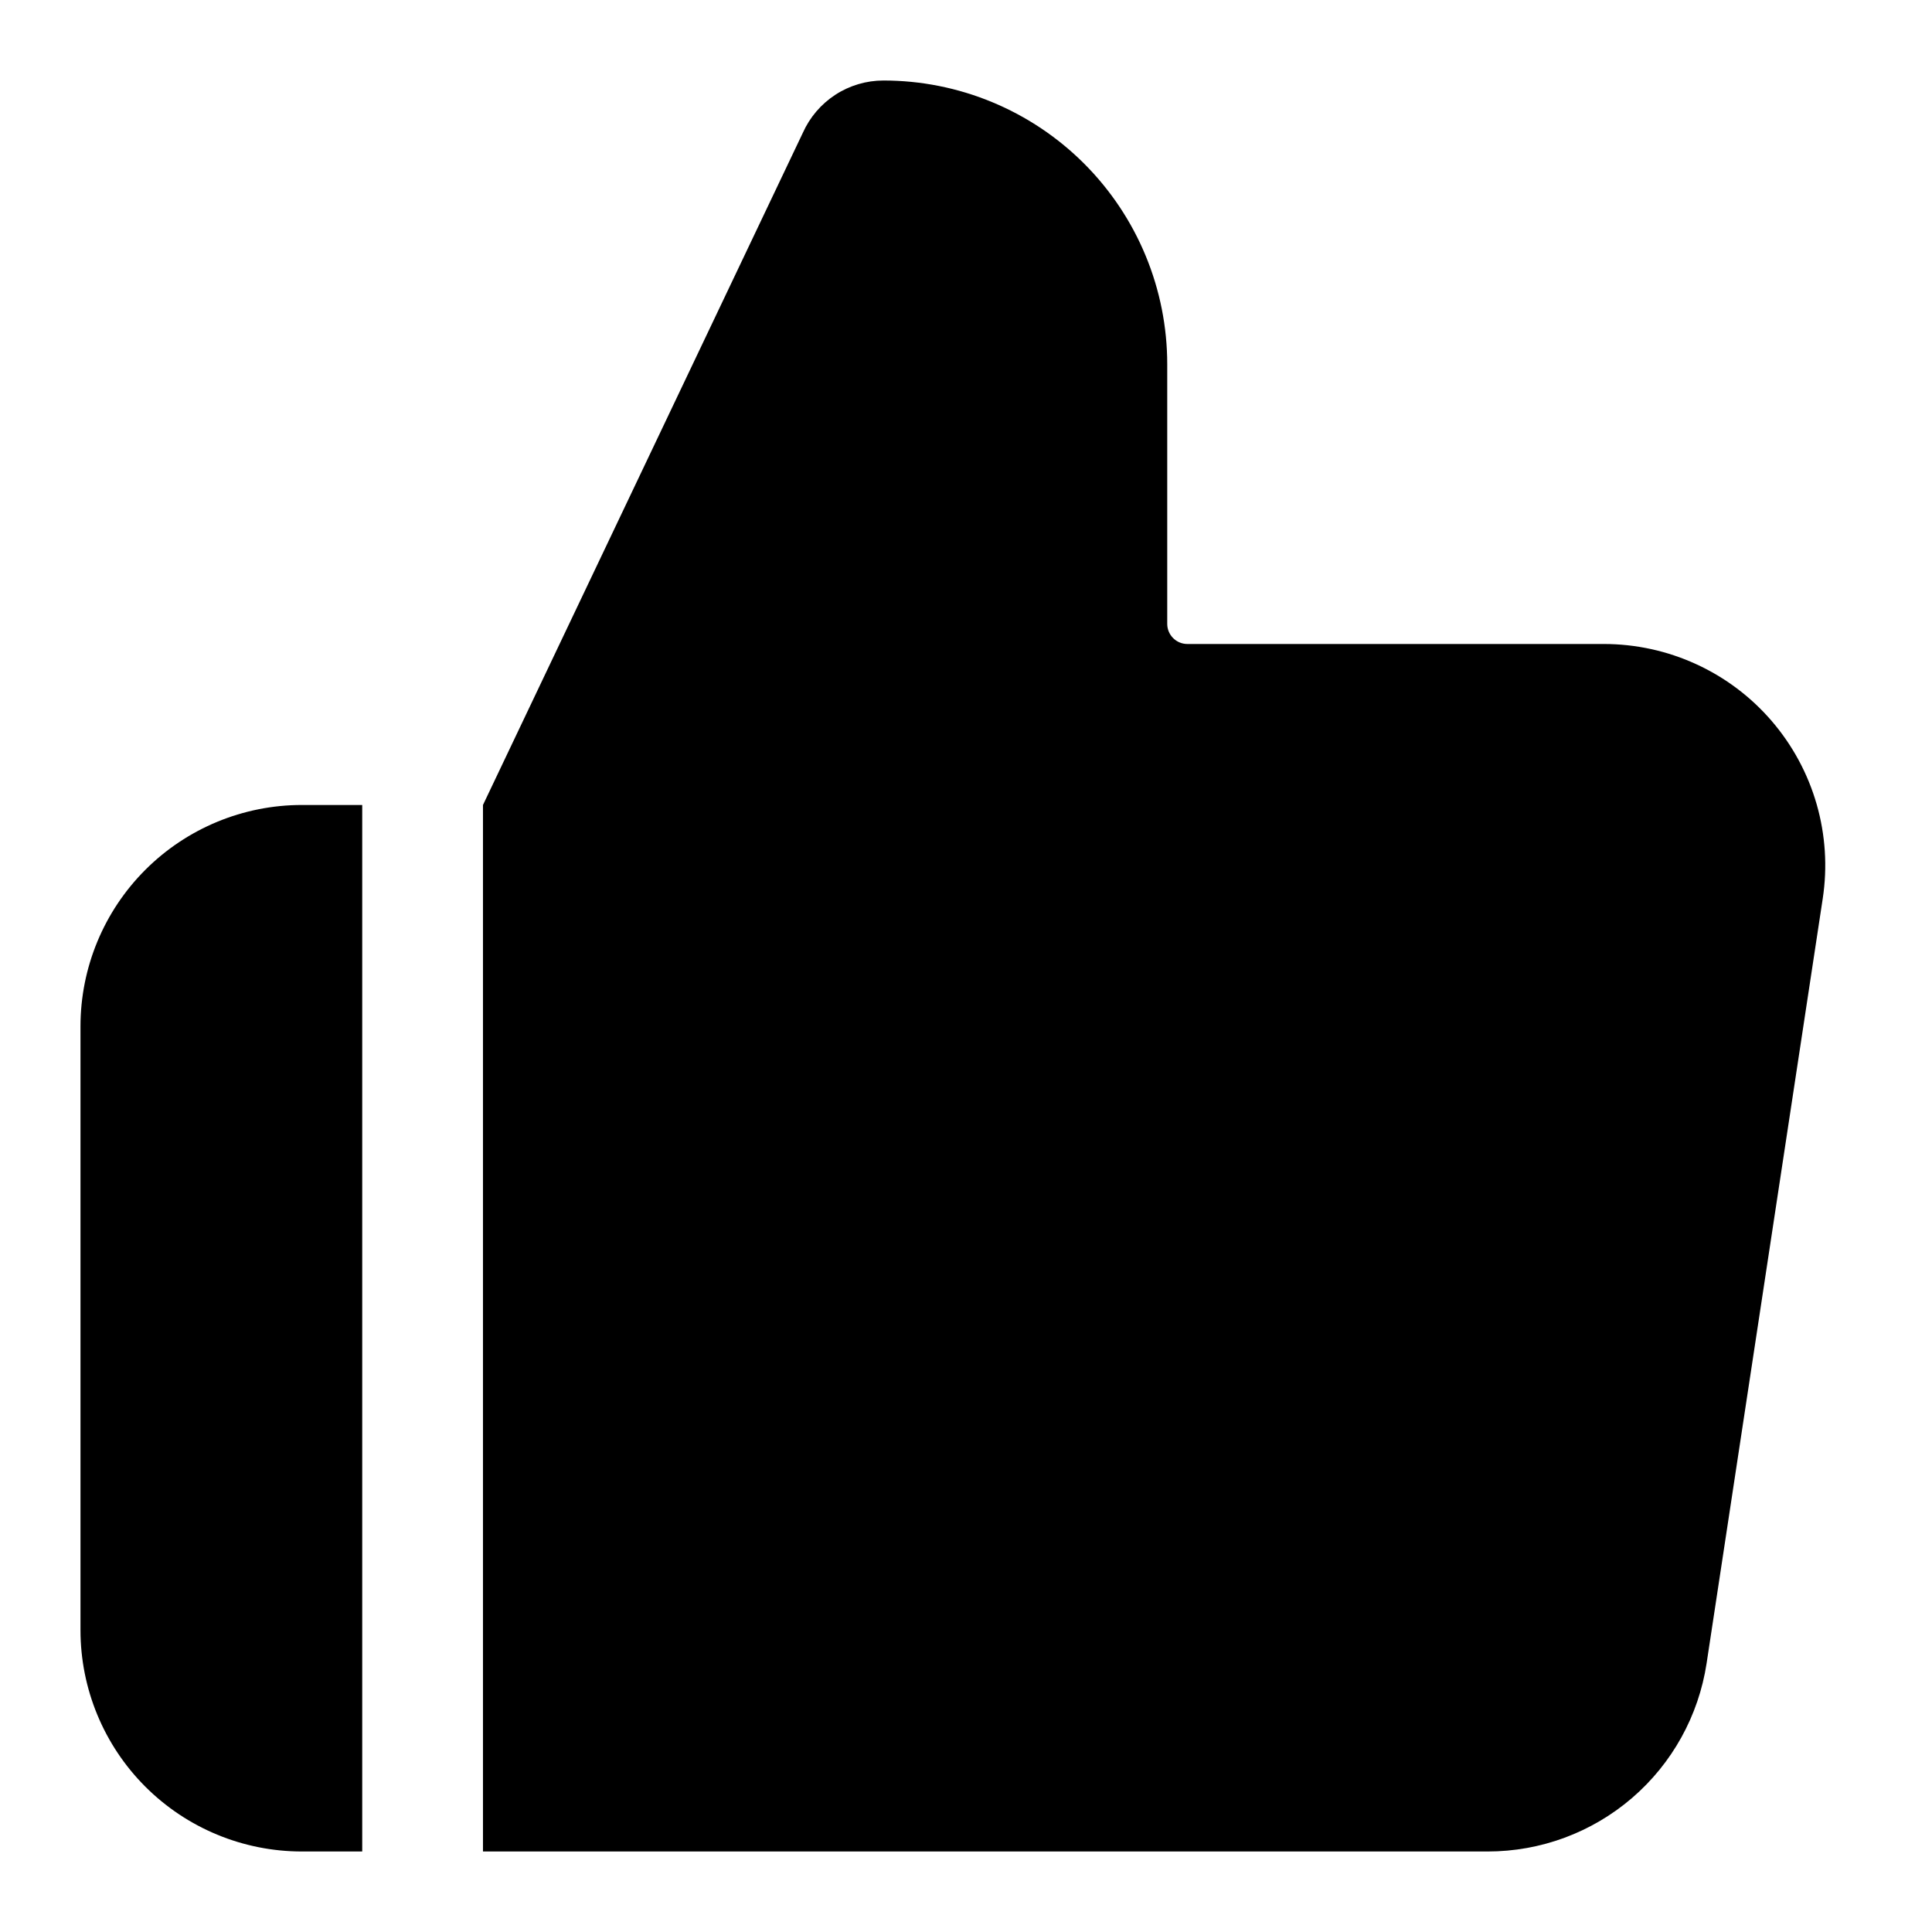 <svg width="70" height="70" viewBox="0 0 70 70" fill="none" xmlns="http://www.w3.org/2000/svg">
<path d="M29.087 4.815L17.499 29.166V67.083H53.899C55.819 67.084 57.674 66.397 59.13 65.146C60.586 63.895 61.544 62.164 61.833 60.267L66.041 32.559C66.215 31.416 66.14 30.25 65.821 29.139C65.502 28.029 64.946 27 64.193 26.124C63.44 25.248 62.506 24.545 61.456 24.064C60.406 23.582 59.264 23.333 58.108 23.333H43.02C42.618 23.333 42.291 23.006 42.291 22.604V13.198C42.291 11.848 42.025 10.511 41.508 9.263C40.992 8.016 40.234 6.883 39.28 5.928C38.325 4.973 37.192 4.216 35.944 3.699C34.697 3.182 33.36 2.917 32.01 2.917C31.391 2.917 30.786 3.096 30.267 3.433C29.749 3.77 29.339 4.25 29.087 4.815Z" fill="black"/>
<path d="M13.124 67.083V29.166H10.937C8.81 29.166 6.769 30.012 5.265 31.516C3.761 33.02 2.916 35.06 2.916 37.187V59.062C2.916 61.19 3.761 63.23 5.265 64.734C6.769 66.238 8.81 67.083 10.937 67.083H13.124Z" fill="black"/>
</svg>
